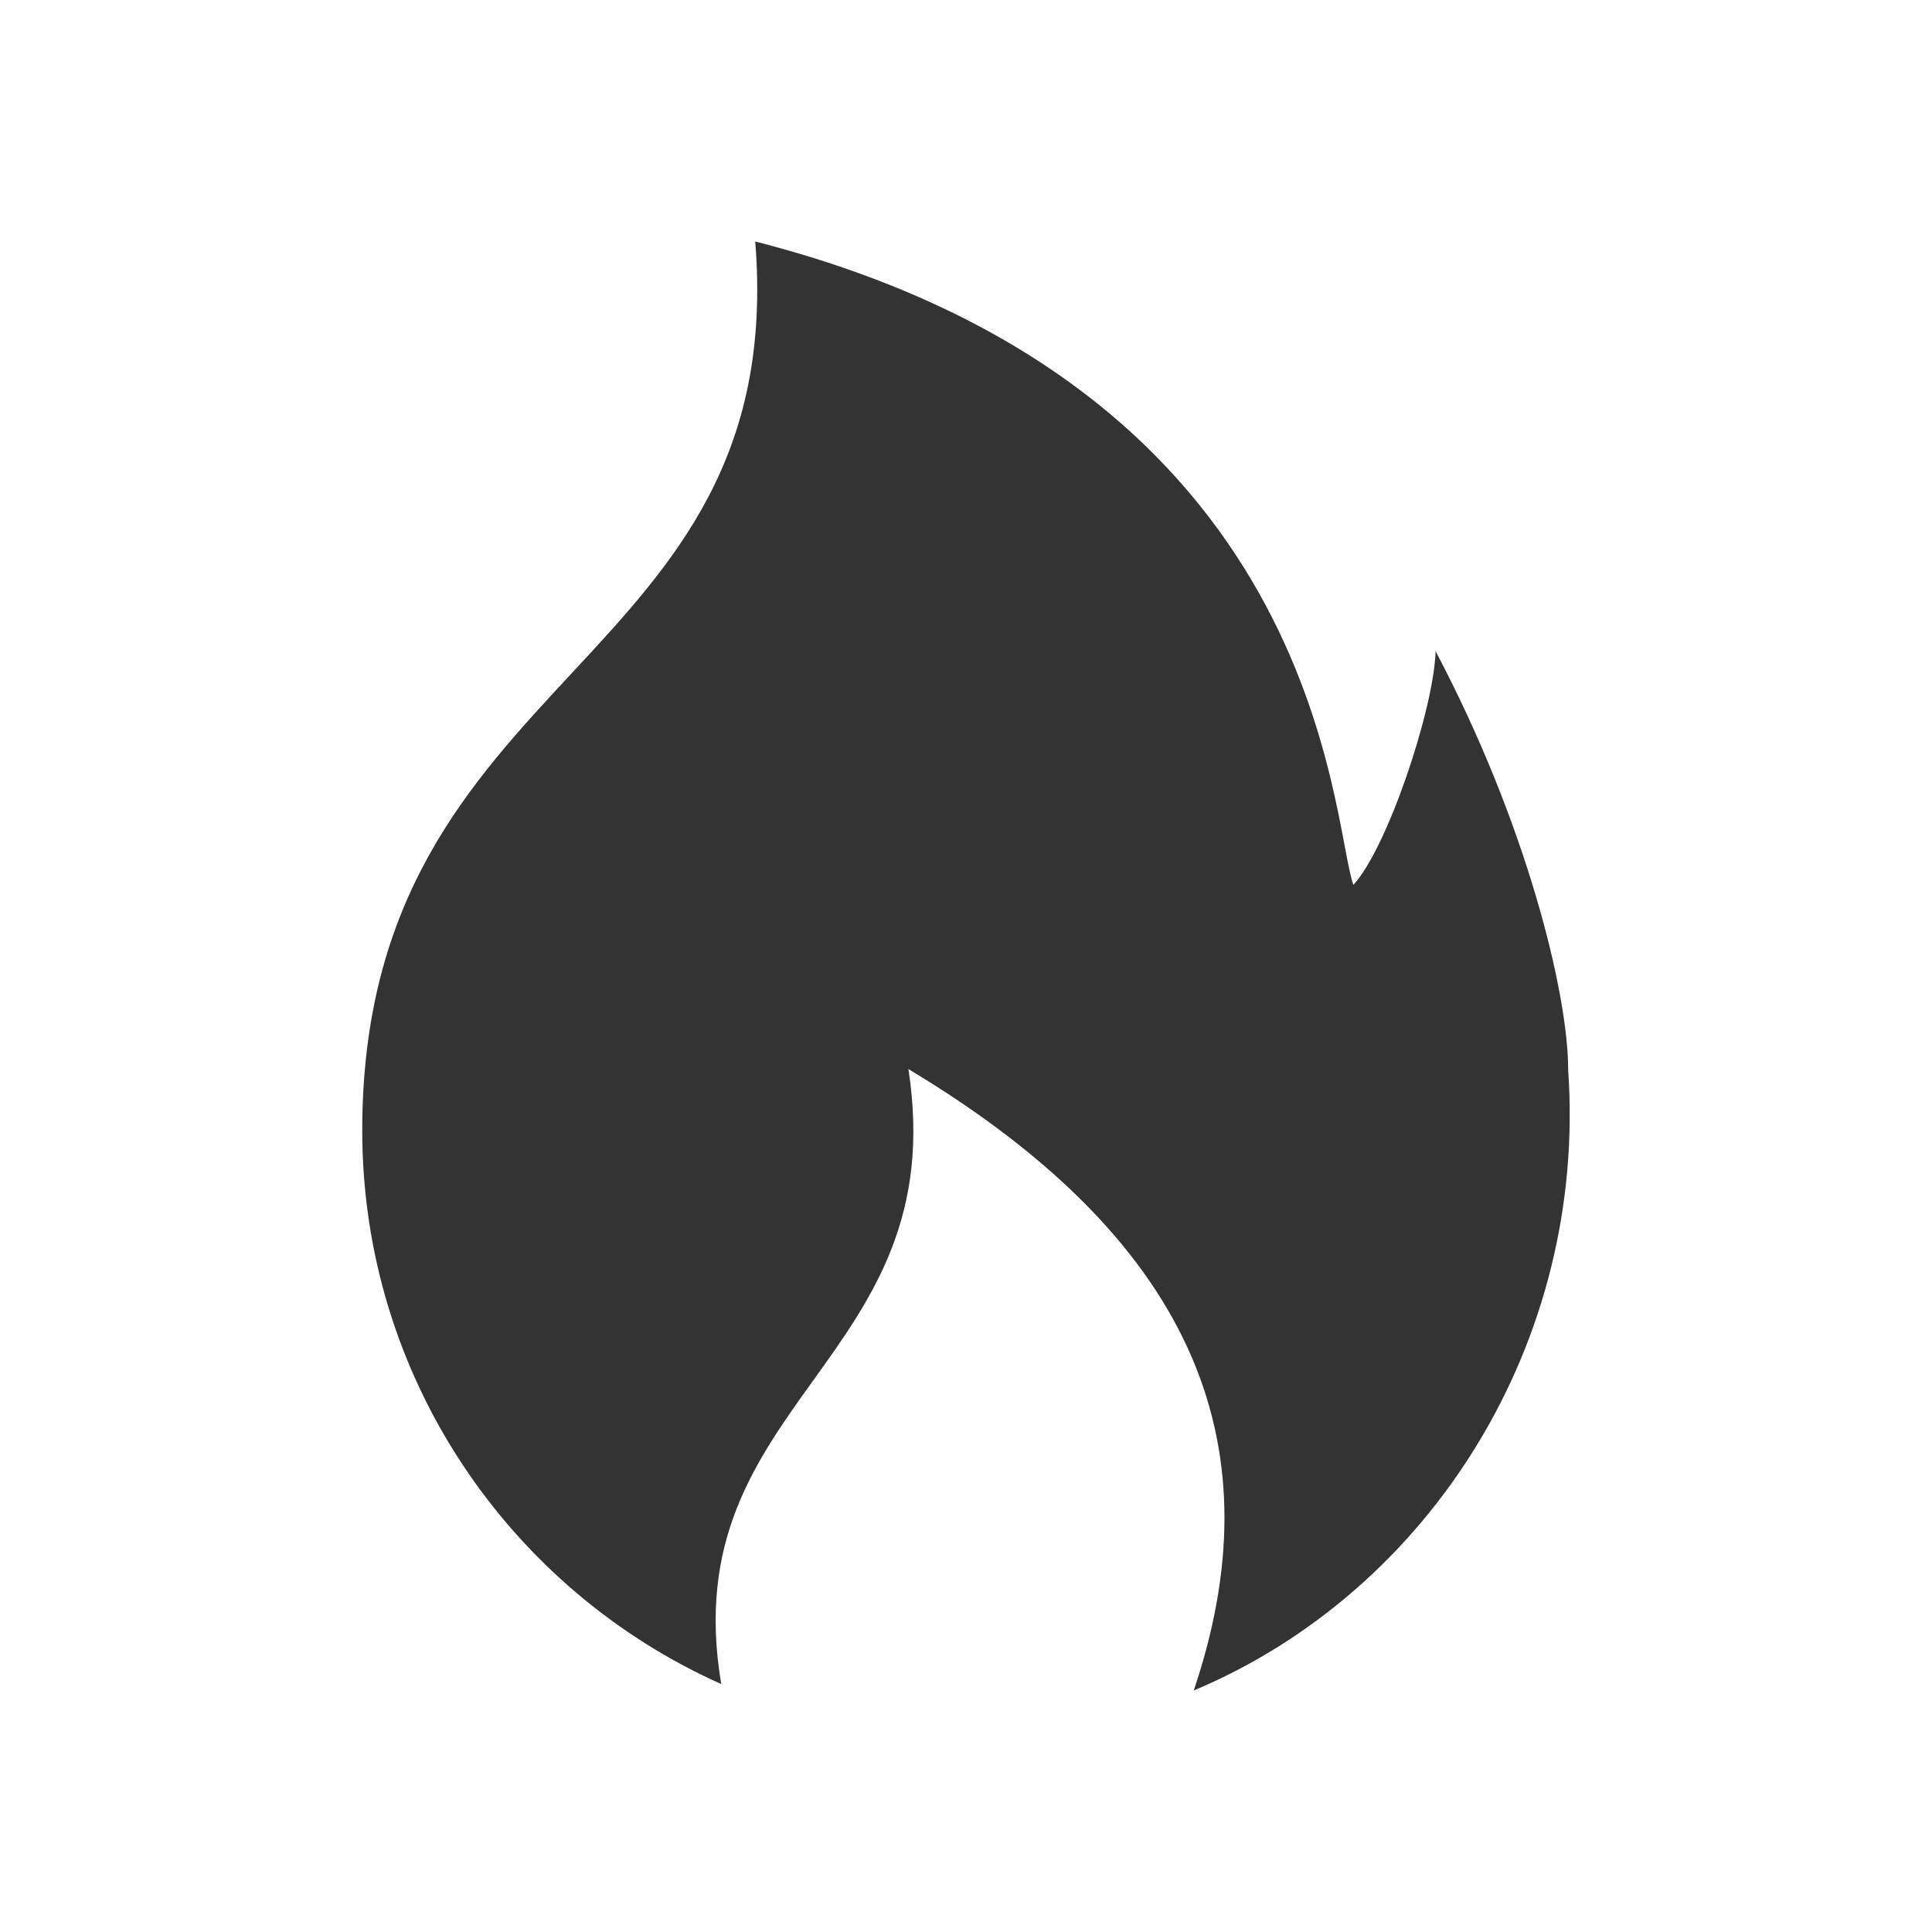 <svg width="32" height="32" viewBox="0 0 32 32" fill="none" xmlns="http://www.w3.org/2000/svg">
<path d="M25.974 17.723C25.974 16.449 25.282 13.633 23.778 10.786C23.751 11.738 22.982 14.043 22.416 14.657C22.037 13.583 21.941 6.413 12.509 4C13.083 11.132 6 11.028 6 18.724C6 22.813 8.445 26.331 11.946 27.893C11.147 23.174 15.796 22.568 15.046 17.707C19.944 20.646 21.096 24.083 19.772 28C23.682 26.358 26.288 22.249 25.974 17.723Z" fill="#333333"/>
</svg>
